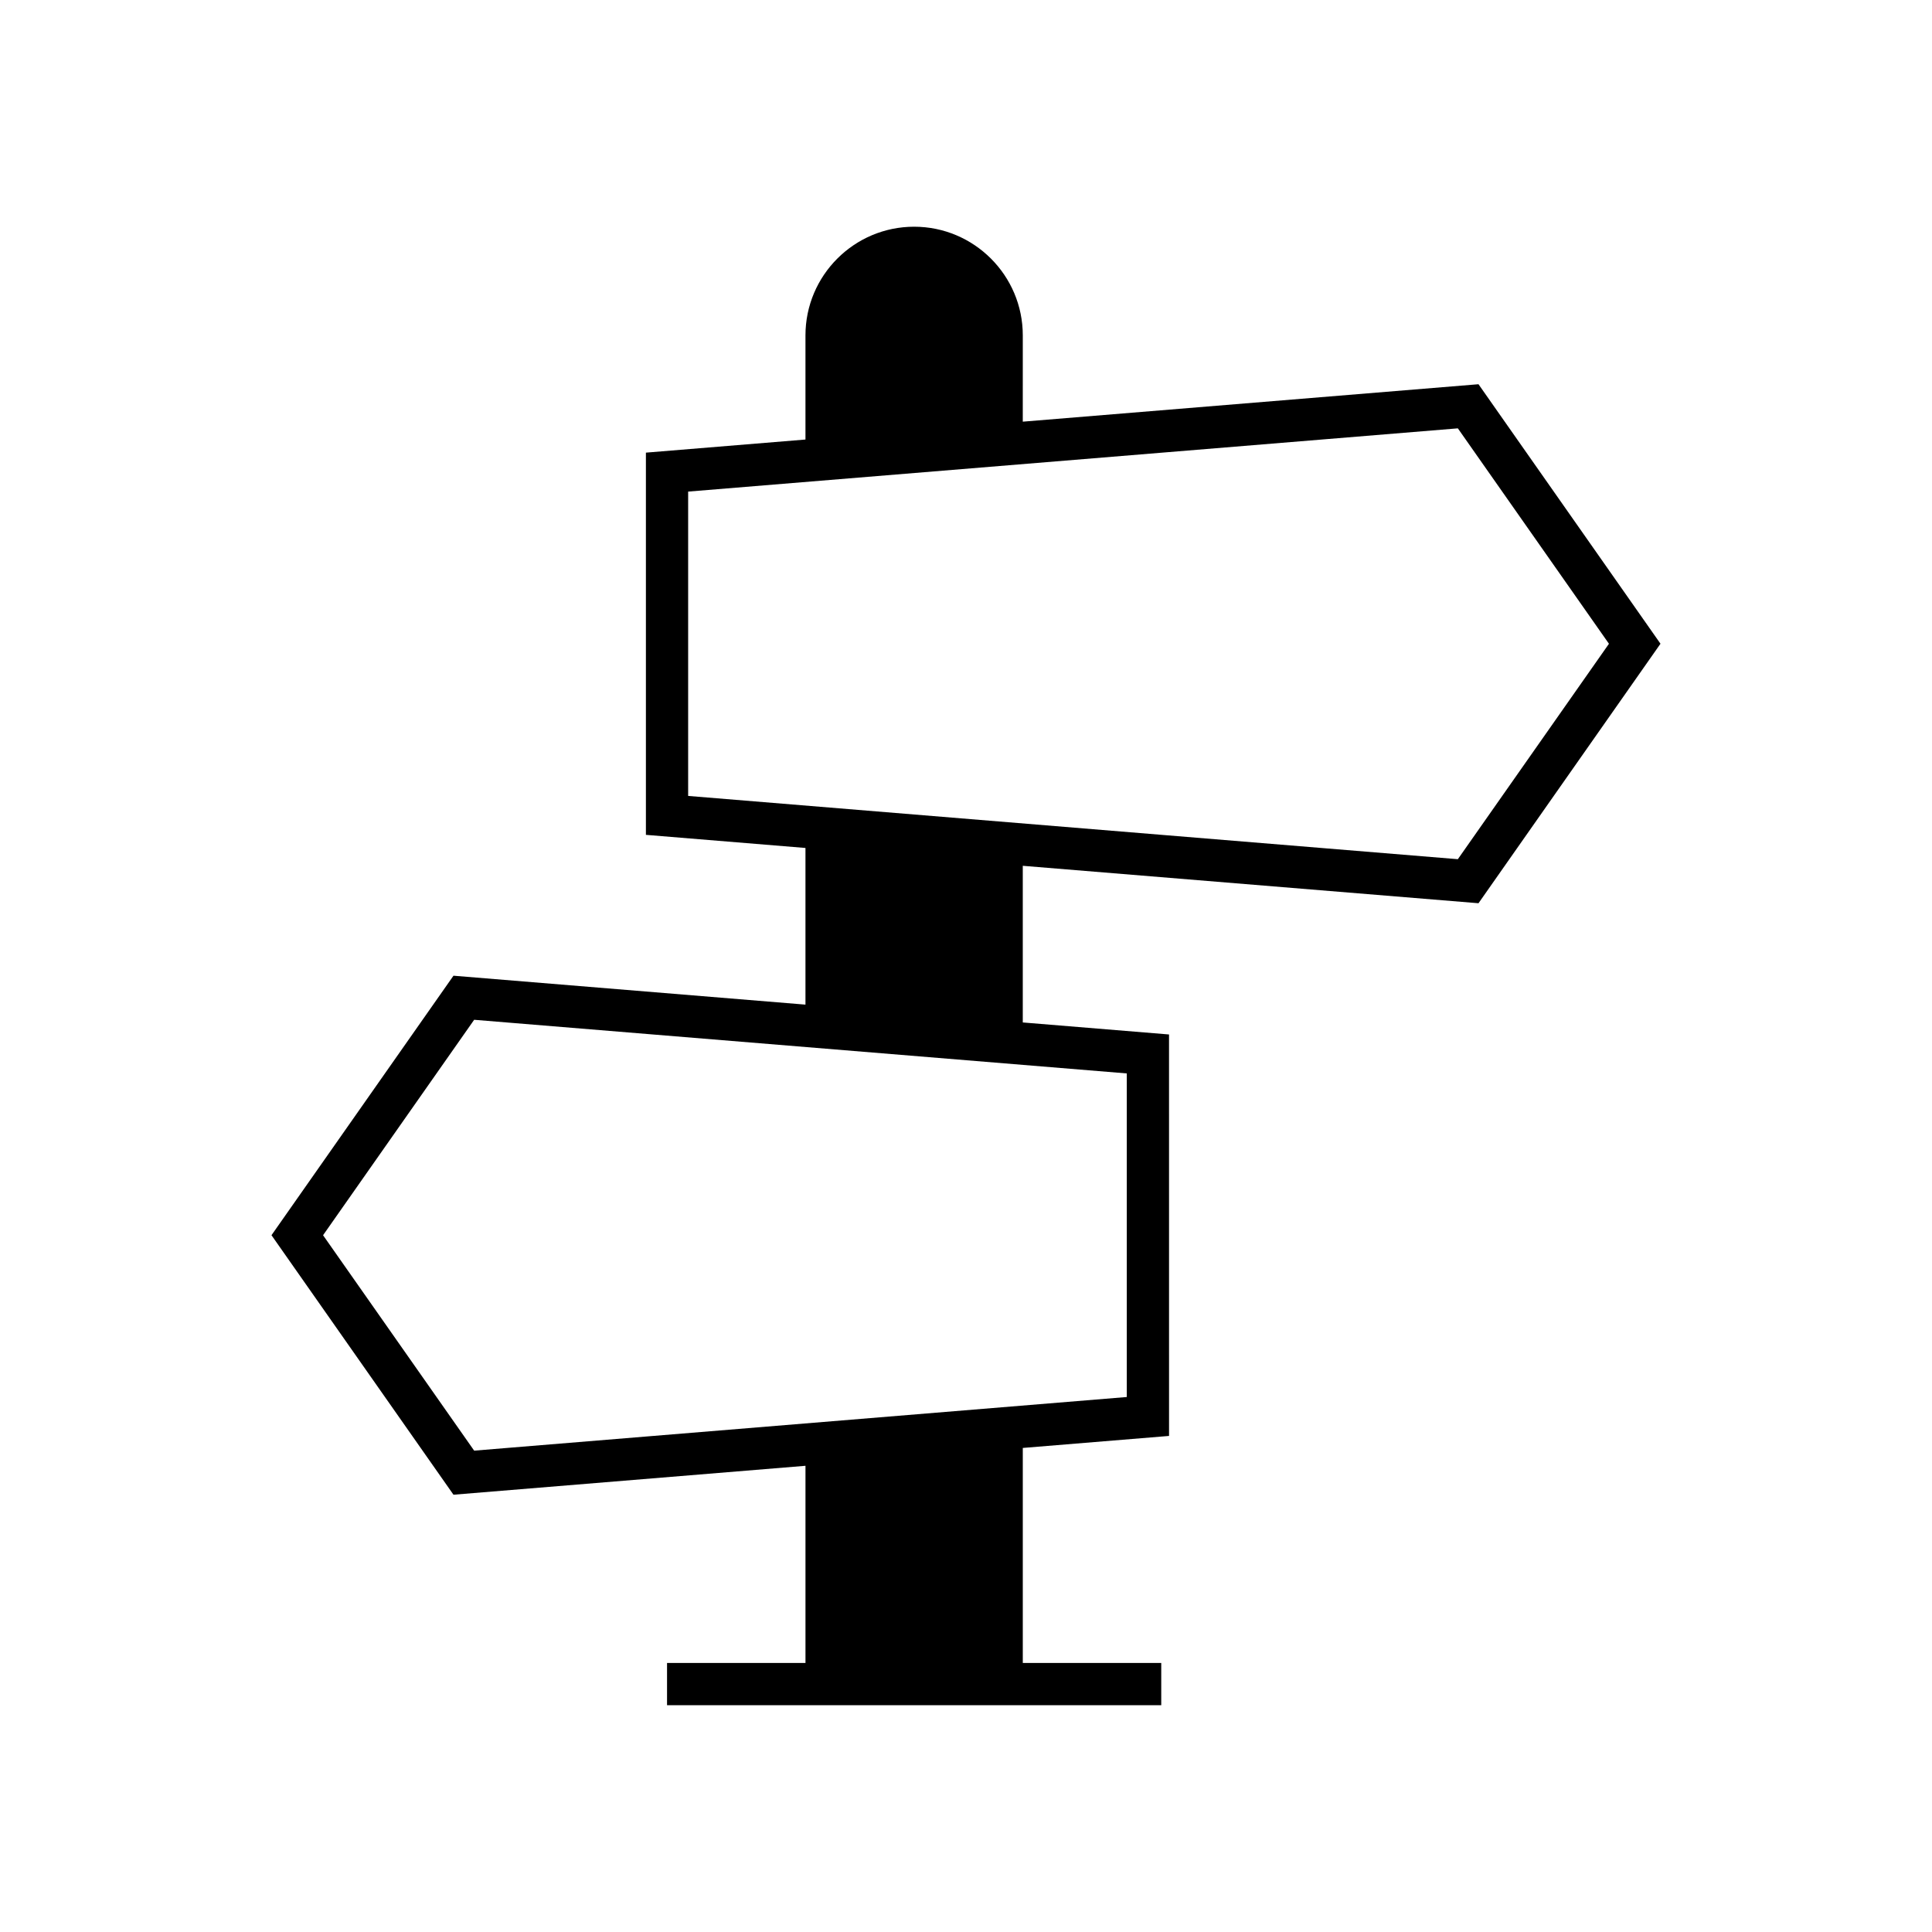 <?xml version="1.0" encoding="UTF-8"?>
<!-- Uploaded to: ICON Repo, www.svgrepo.com, Generator: ICON Repo Mixer Tools -->
<svg fill="#000000" width="800px" height="800px" version="1.1" viewBox="144 144 512 512" xmlns="http://www.w3.org/2000/svg">
 <path d="m357.46 532.45v52.254h-36.688v11.195h130.97v-11.195h-36.691v-56.984l38.758-3.184-0.004-106.39-38.758-3.184v-41.516l120.77 9.922 48.23-68.773-48.23-68.77-120.77 9.922 0.004-22.867c0-15.879-12.918-28.797-28.797-28.797s-28.797 12.918-28.797 28.797v27.602l-42.285 3.473v101.29l42.285 3.477v41.516l-93.281-7.664-48.23 68.77 48.23 68.773zm-31.094-177.52v-80.652l203.98-16.762 40.043 57.09-40.043 57.09zm-56.707 59.324 172.95 14.215v85.754l-172.95 14.215-40.043-57.09z"/>
</svg>